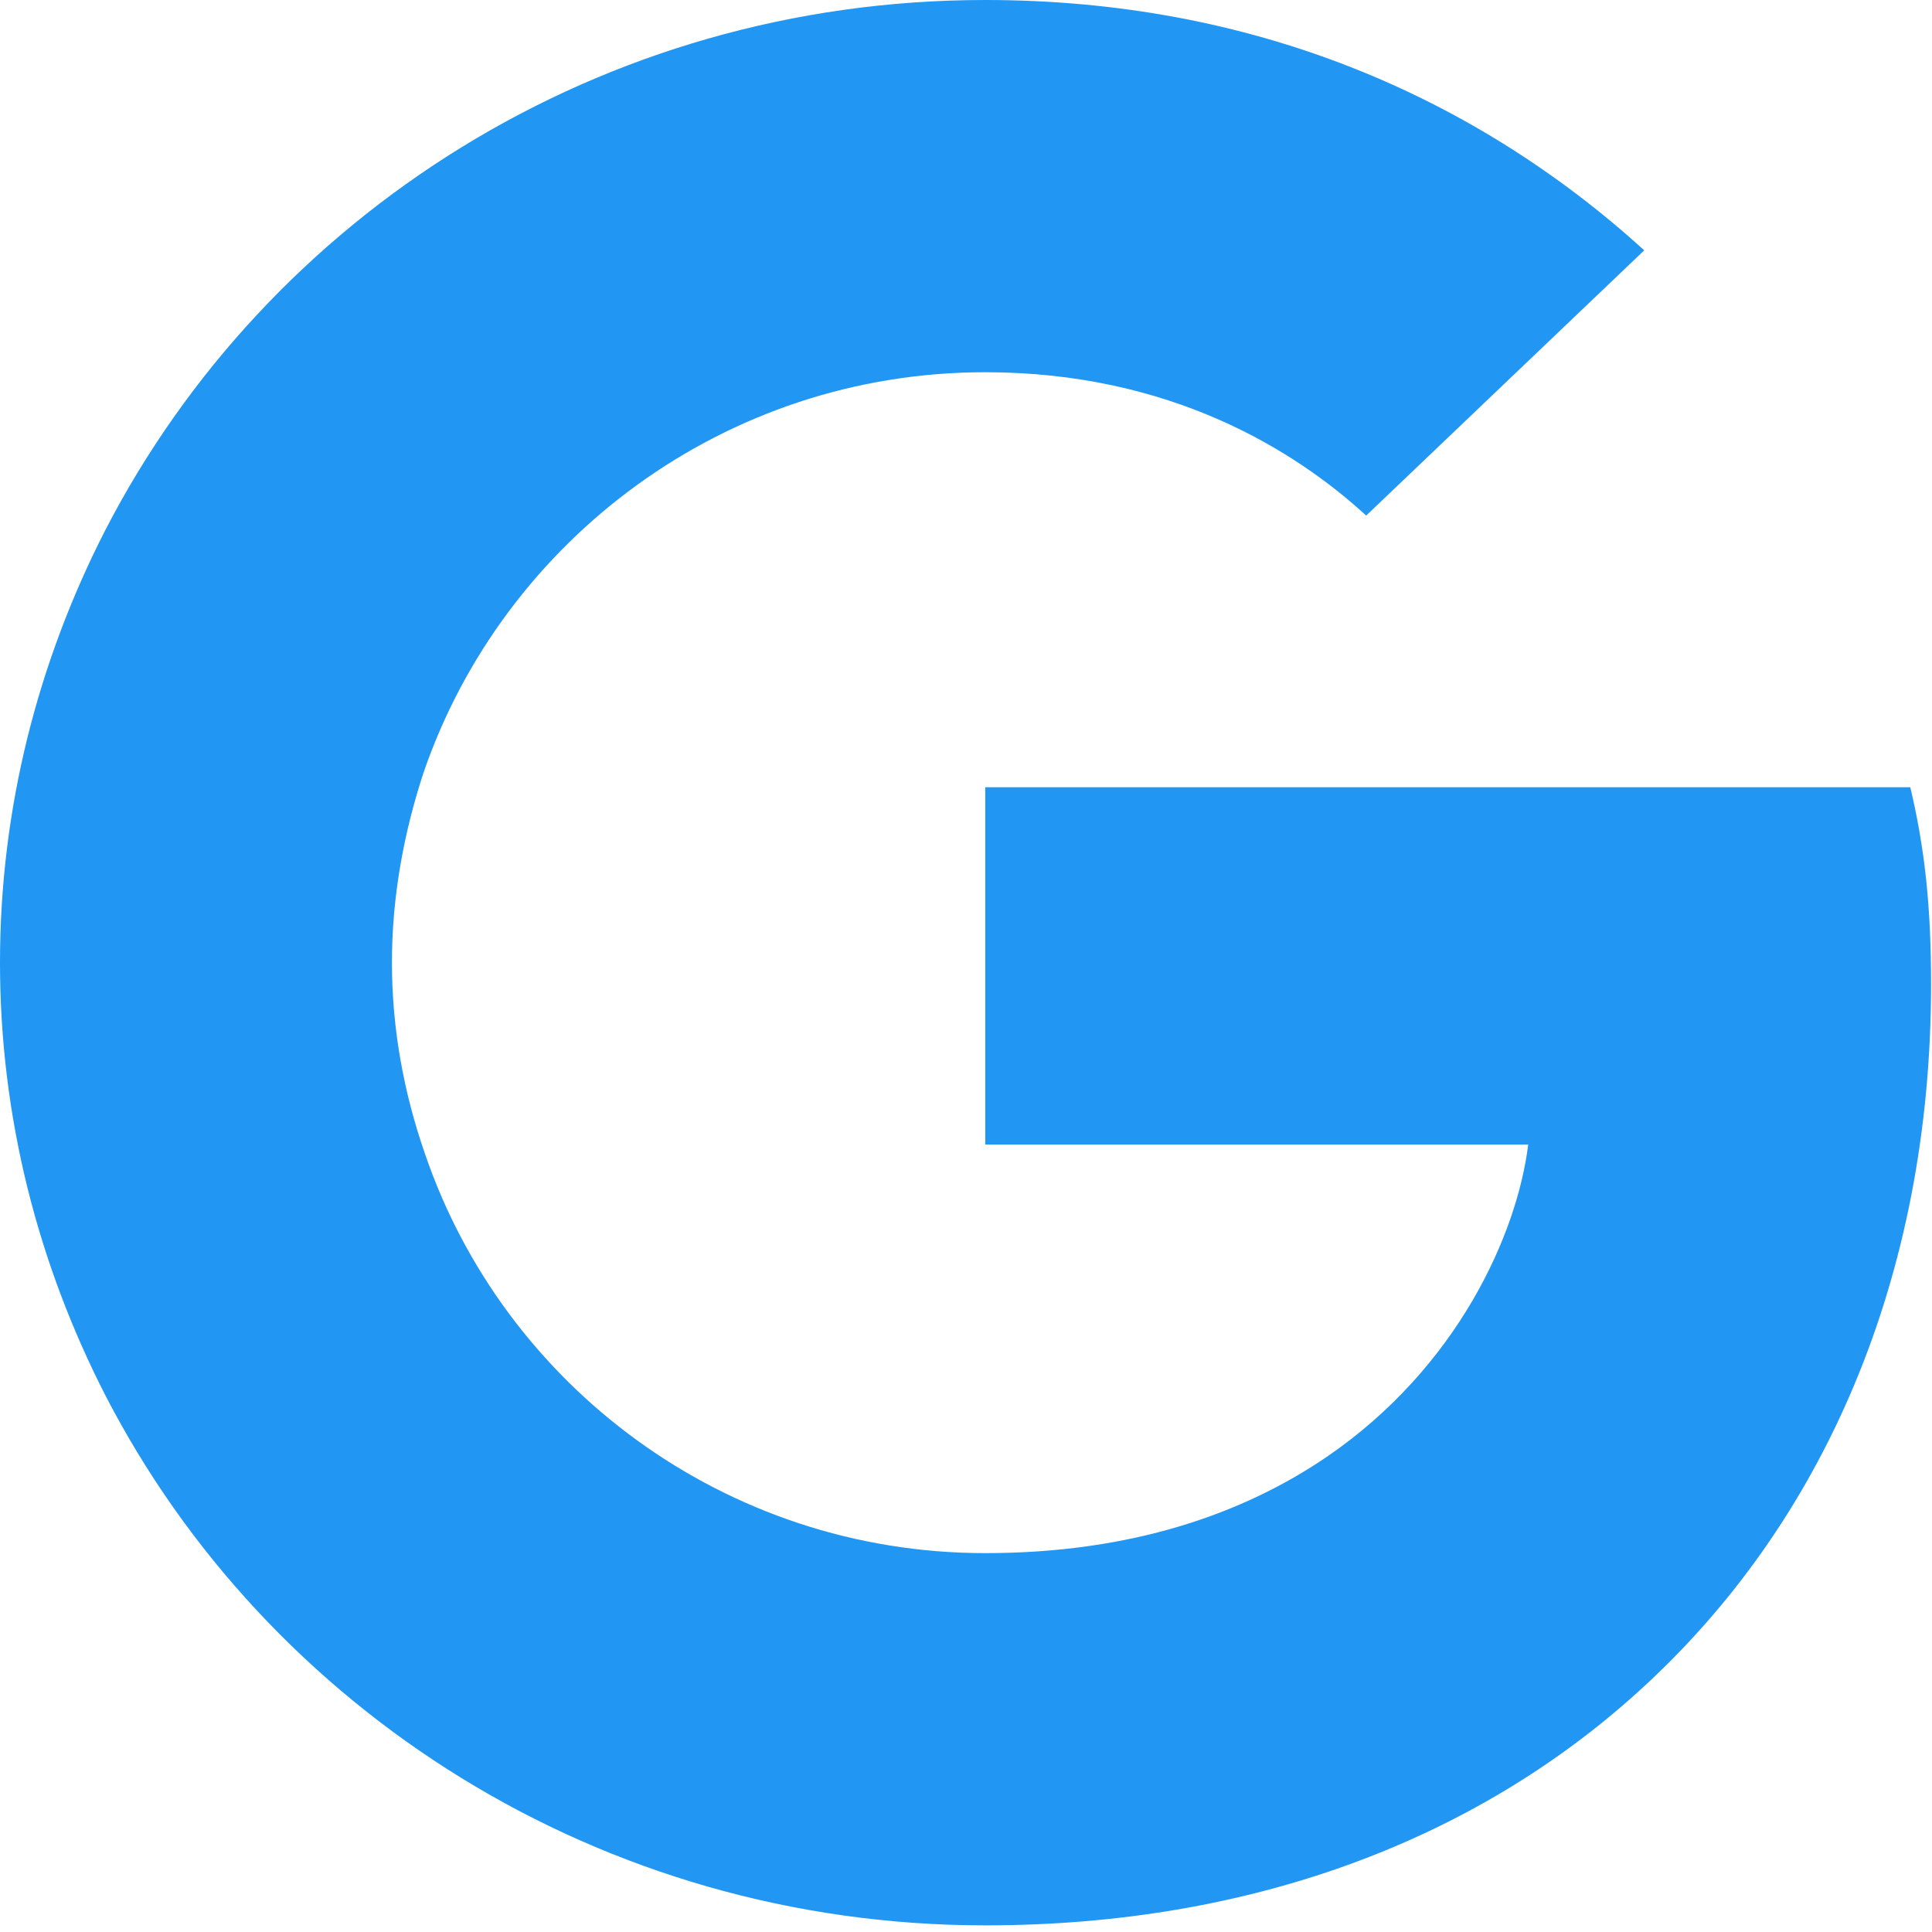 <svg width="50" height="50" viewBox="0 0 50 50" fill="none" xmlns="http://www.w3.org/2000/svg">
<g clip-path="url(#clip0_1325_9804)">
<path d="M49.976 25.468C49.976 23.419 49.806 21.924 49.438 20.374H25.498V29.62H39.55C39.267 31.918 37.737 35.378 34.337 37.703L34.29 38.013L41.859 43.742L42.383 43.794C47.2 39.447 49.976 33.053 49.976 25.468Z" fill="#2196F3"/>
<path d="M25.498 49.828C32.382 49.828 38.162 47.614 42.383 43.794L34.337 37.703C32.184 39.17 29.294 40.195 25.498 40.195C18.755 40.195 13.032 35.849 10.992 29.842L10.693 29.866L2.823 35.818L2.72 36.098C6.913 44.236 15.525 49.828 25.498 49.828Z" fill="#2196F3"/>
<path d="M10.992 29.842C10.454 28.291 10.143 26.63 10.143 24.914C10.143 23.198 10.454 21.537 10.964 19.987L10.95 19.657L2.98 13.609L2.72 13.73C0.992 17.108 0 20.9 0 24.914C0 28.928 0.992 32.72 2.72 36.098L10.992 29.842Z" fill="#2196F3"/>
<path d="M25.498 9.633C30.286 9.633 33.516 11.654 35.357 13.343L42.553 6.478C38.134 2.464 32.382 0 25.498 0C15.525 0 6.913 5.592 2.72 13.73L10.964 19.987C13.032 13.98 18.755 9.633 25.498 9.633Z" fill="#2196F3"/>
</g>
<defs>
<clipPath id="clip0_1325_9804">
<rect width="50" height="50" fill="#2196F3"/>
</clipPath>
</defs>
</svg>
